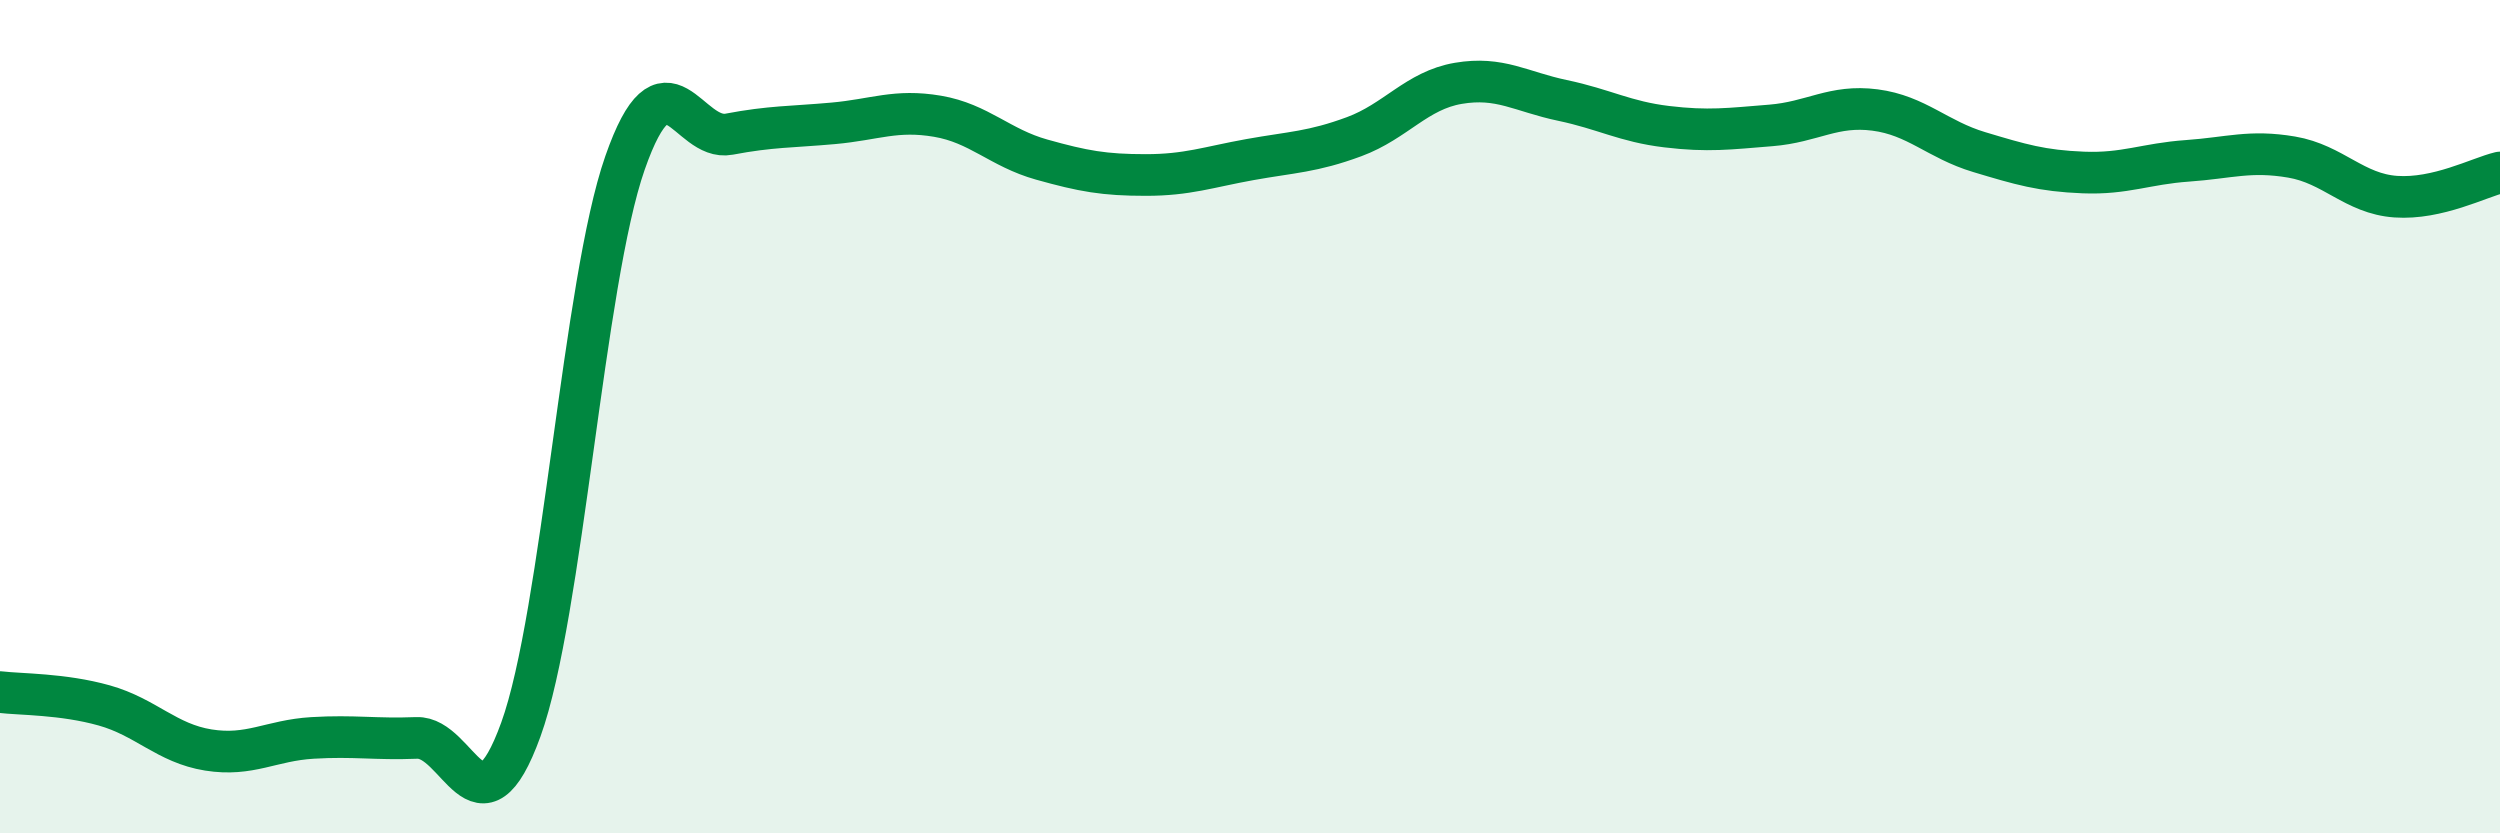
    <svg width="60" height="20" viewBox="0 0 60 20" xmlns="http://www.w3.org/2000/svg">
      <path
        d="M 0,16.61 C 0.5,16.67 1.5,16.65 2.5,16.93 C 3.5,17.21 4,17.84 5,18 C 6,18.16 6.5,17.77 7.5,17.71 C 8.5,17.65 9,17.75 10,17.71 C 11,17.67 11.5,20.27 12.5,17.51 C 13.5,14.75 14,6.77 15,3.91 C 16,1.05 16.5,3.41 17.5,3.22 C 18.5,3.03 19,3.05 20,2.96 C 21,2.87 21.5,2.62 22.5,2.79 C 23.5,2.96 24,3.55 25,3.83 C 26,4.11 26.5,4.2 27.5,4.2 C 28.5,4.2 29,4.01 30,3.83 C 31,3.65 31.5,3.65 32.5,3.28 C 33.5,2.91 34,2.17 35,2 C 36,1.83 36.5,2.2 37.5,2.41 C 38.5,2.62 39,2.92 40,3.04 C 41,3.16 41.5,3.09 42.5,3.01 C 43.5,2.93 44,2.51 45,2.64 C 46,2.77 46.5,3.35 47.5,3.65 C 48.5,3.95 49,4.1 50,4.14 C 51,4.18 51.5,3.93 52.5,3.86 C 53.5,3.79 54,3.6 55,3.77 C 56,3.94 56.5,4.65 57.5,4.72 C 58.5,4.79 59.5,4.26 60,4.14L60 20L0 20Z"
        fill="#008740"
        opacity="0.1"
        stroke-linecap="round"
        stroke-linejoin="round"
      />
      <path
        d="M 0,16.61 C 0.5,16.67 1.5,16.65 2.5,16.93 C 3.5,17.21 4,17.84 5,18 C 6,18.16 6.5,17.77 7.5,17.71 C 8.5,17.65 9,17.75 10,17.71 C 11,17.67 11.5,20.27 12.5,17.51 C 13.5,14.75 14,6.77 15,3.91 C 16,1.05 16.5,3.41 17.5,3.22 C 18.5,3.03 19,3.05 20,2.96 C 21,2.87 21.5,2.62 22.5,2.79 C 23.5,2.96 24,3.55 25,3.83 C 26,4.11 26.5,4.2 27.5,4.2 C 28.5,4.2 29,4.01 30,3.83 C 31,3.65 31.5,3.65 32.5,3.28 C 33.5,2.91 34,2.17 35,2 C 36,1.83 36.5,2.2 37.5,2.41 C 38.5,2.62 39,2.92 40,3.04 C 41,3.16 41.5,3.09 42.5,3.01 C 43.5,2.93 44,2.51 45,2.64 C 46,2.77 46.5,3.35 47.5,3.65 C 48.5,3.95 49,4.1 50,4.14 C 51,4.18 51.5,3.93 52.5,3.86 C 53.5,3.79 54,3.6 55,3.77 C 56,3.94 56.5,4.65 57.5,4.72 C 58.5,4.79 59.5,4.26 60,4.14"
        stroke="#008740"
        stroke-width="1"
        fill="none"
        stroke-linecap="round"
        stroke-linejoin="round"
      />
    </svg>
  